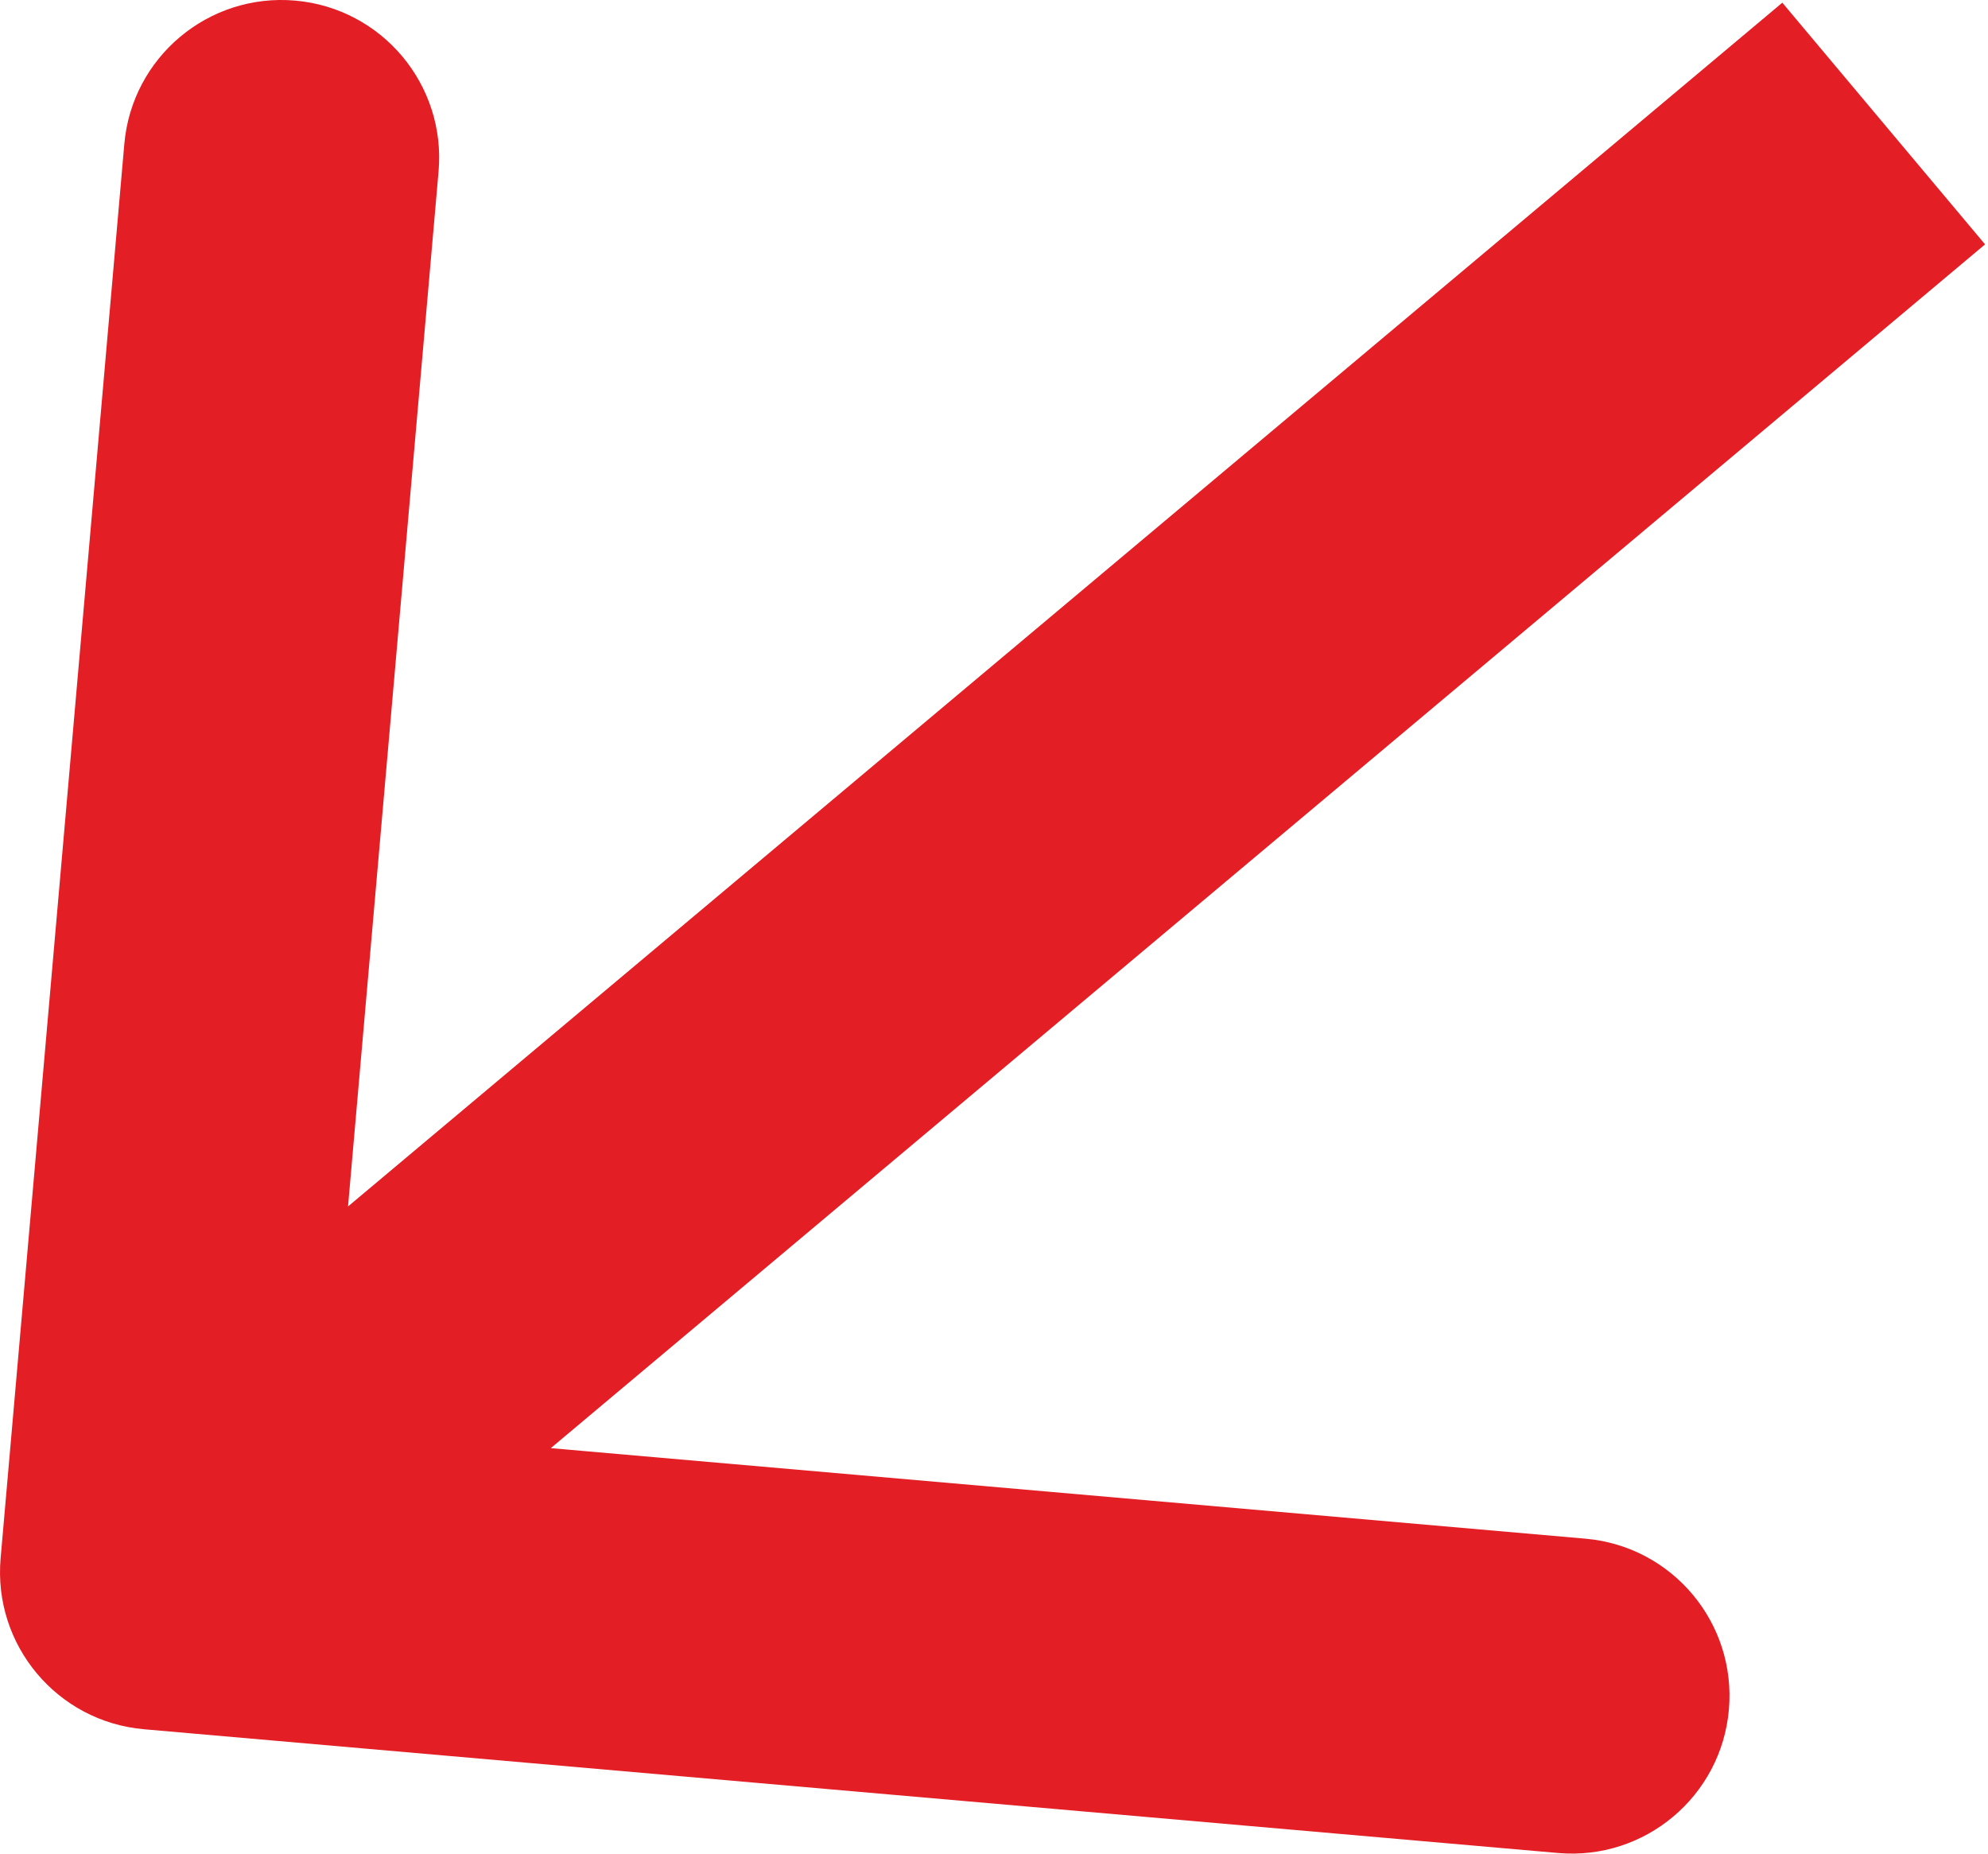 <?xml version="1.0" encoding="UTF-8"?> <svg xmlns="http://www.w3.org/2000/svg" width="177" height="165" viewBox="0 0 177 165" fill="none"> <path d="M0.055 138.717C-0.621 146.443 5.094 153.254 12.819 153.93L138.719 164.945C146.444 165.621 153.255 159.906 153.931 152.18C154.607 144.454 148.892 137.643 141.166 136.967L29.256 127.176L39.047 15.266C39.723 7.54 34.008 0.729 26.282 0.053C18.556 -0.623 11.745 5.092 11.069 12.818L0.055 138.717ZM158.688 0.239L5.017 129.184L23.07 150.698L176.74 21.753L158.688 0.239Z" fill="#E31E24"></path> </svg> 